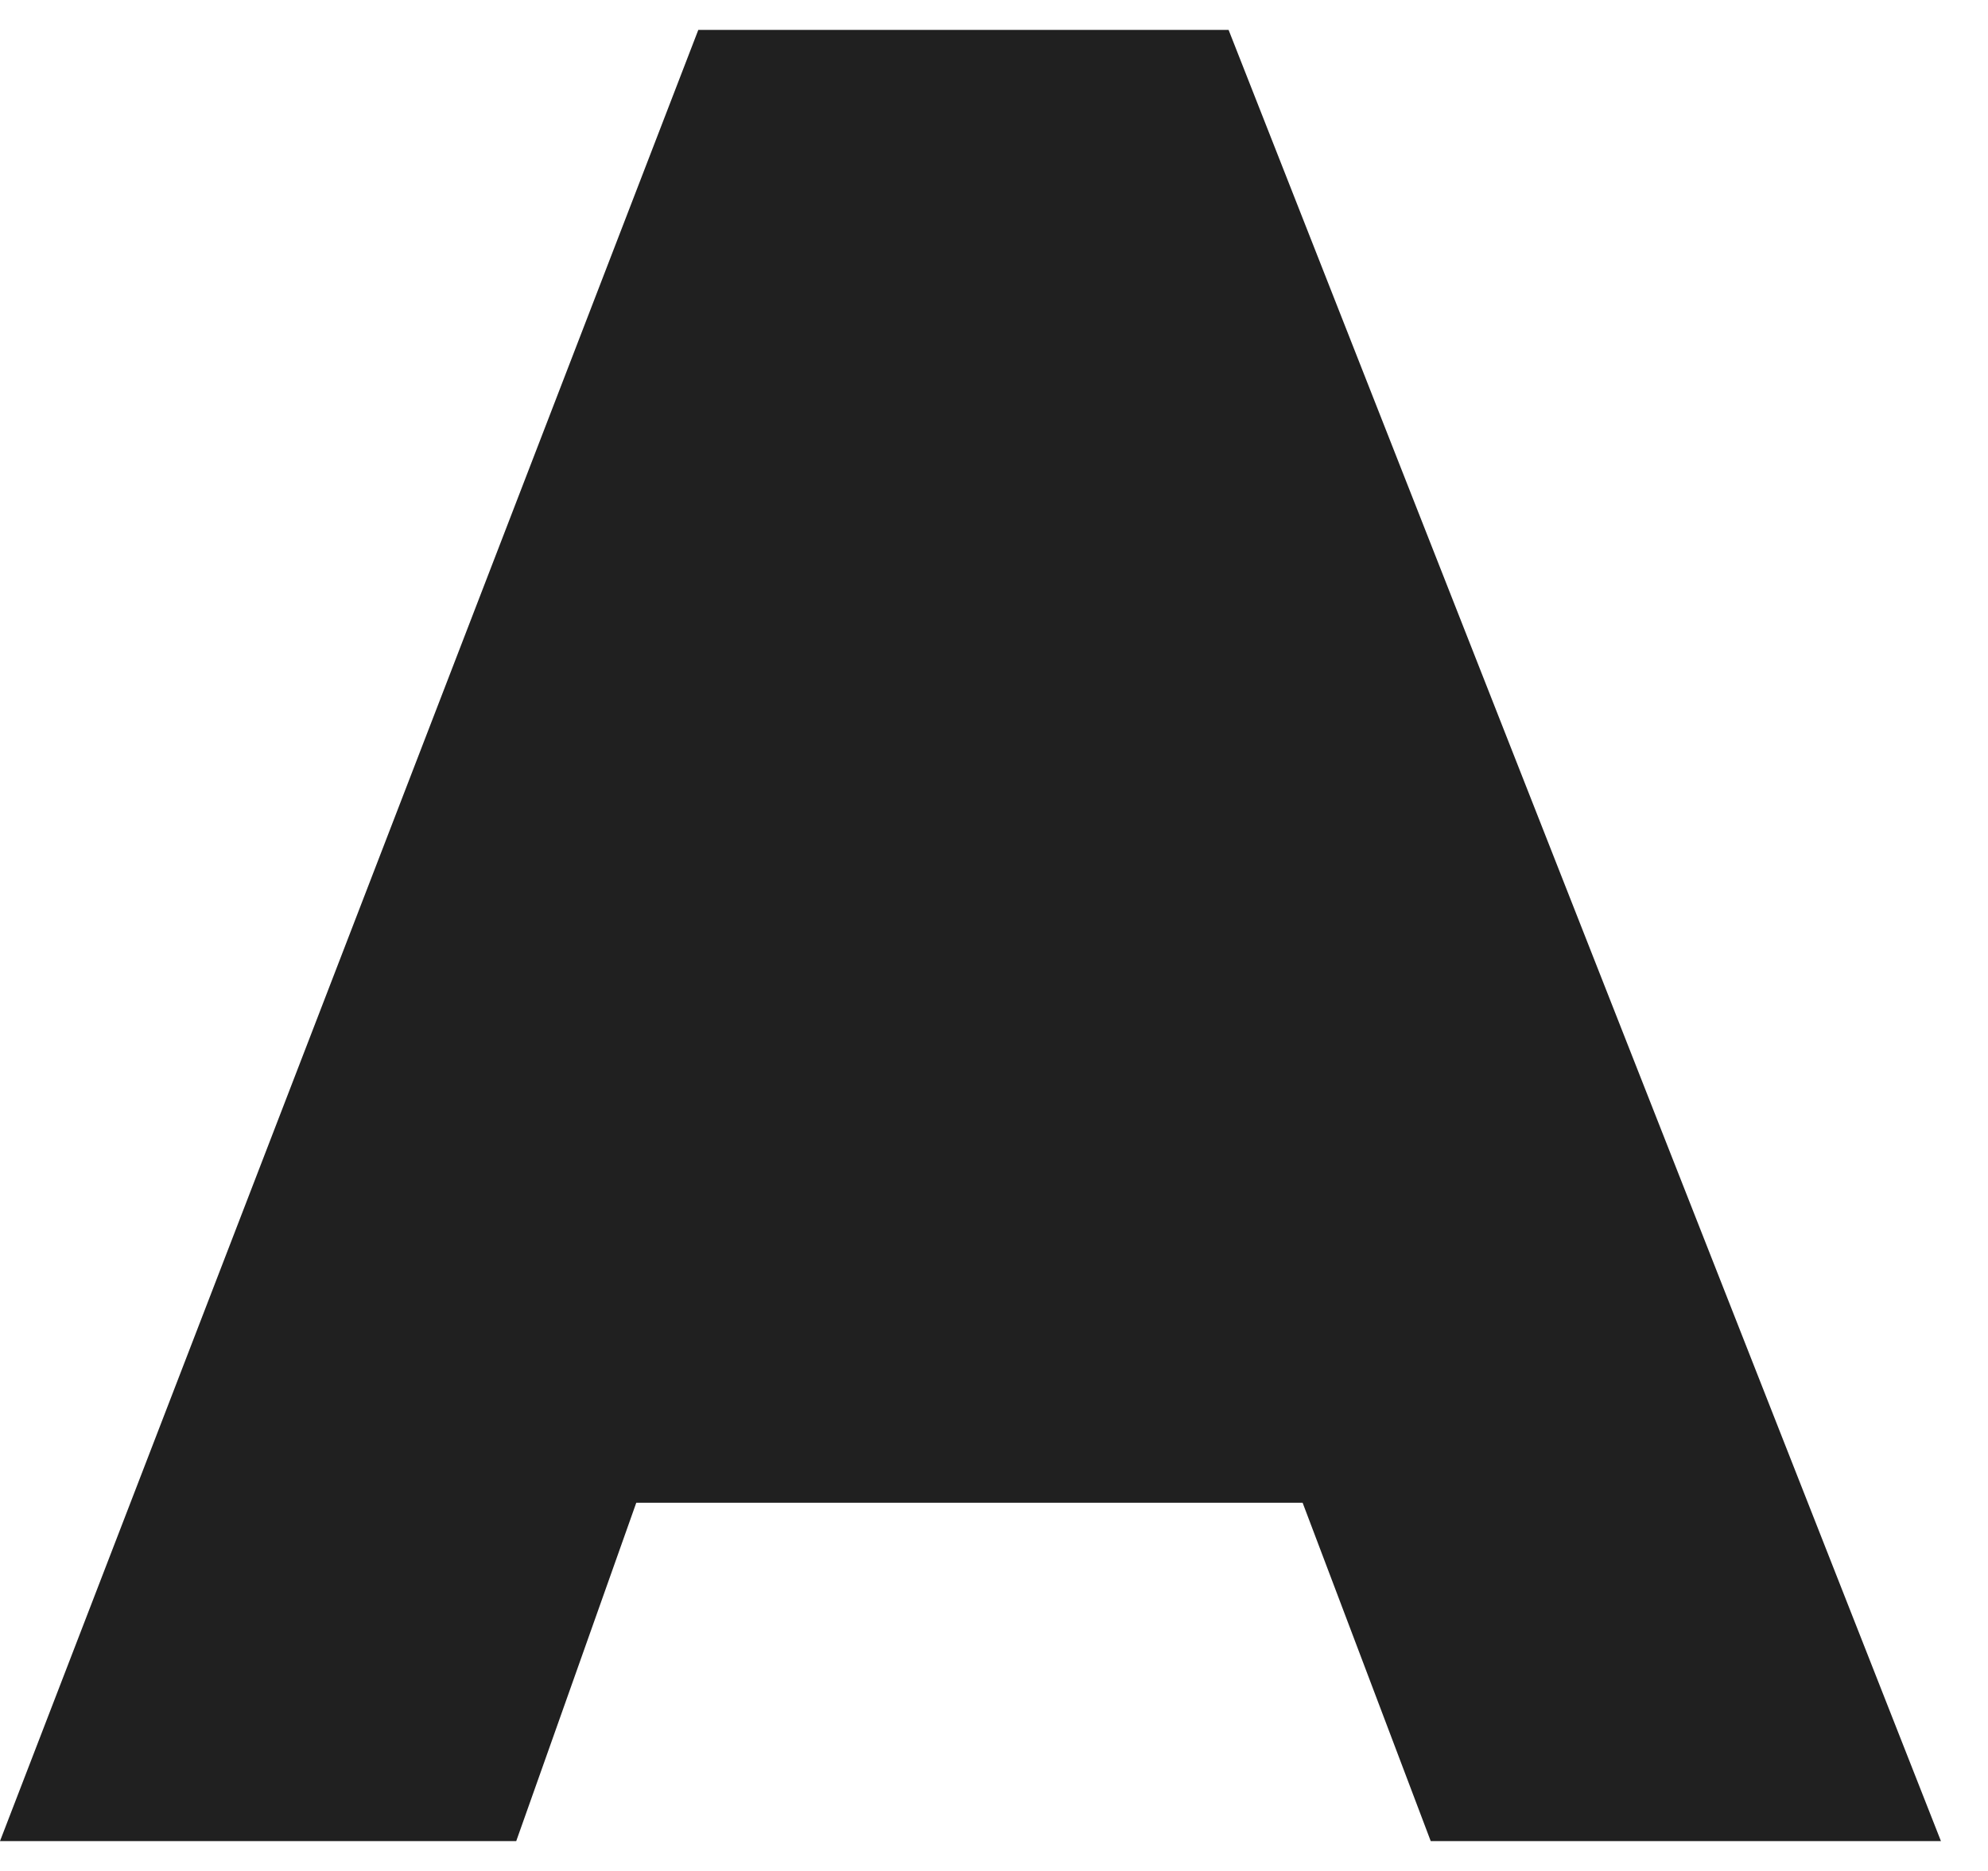 <svg width="34" height="32" viewBox="0 0 34 32" fill="none" xmlns="http://www.w3.org/2000/svg">
    <path fill-rule="evenodd" clip-rule="evenodd" d="M11.943 0.511H21.012L33.195 31.489H24.469L22.278 25.702H10.882L8.829 31.489H-0L11.943 0.511Z" fill="#202020"/>
</svg>
